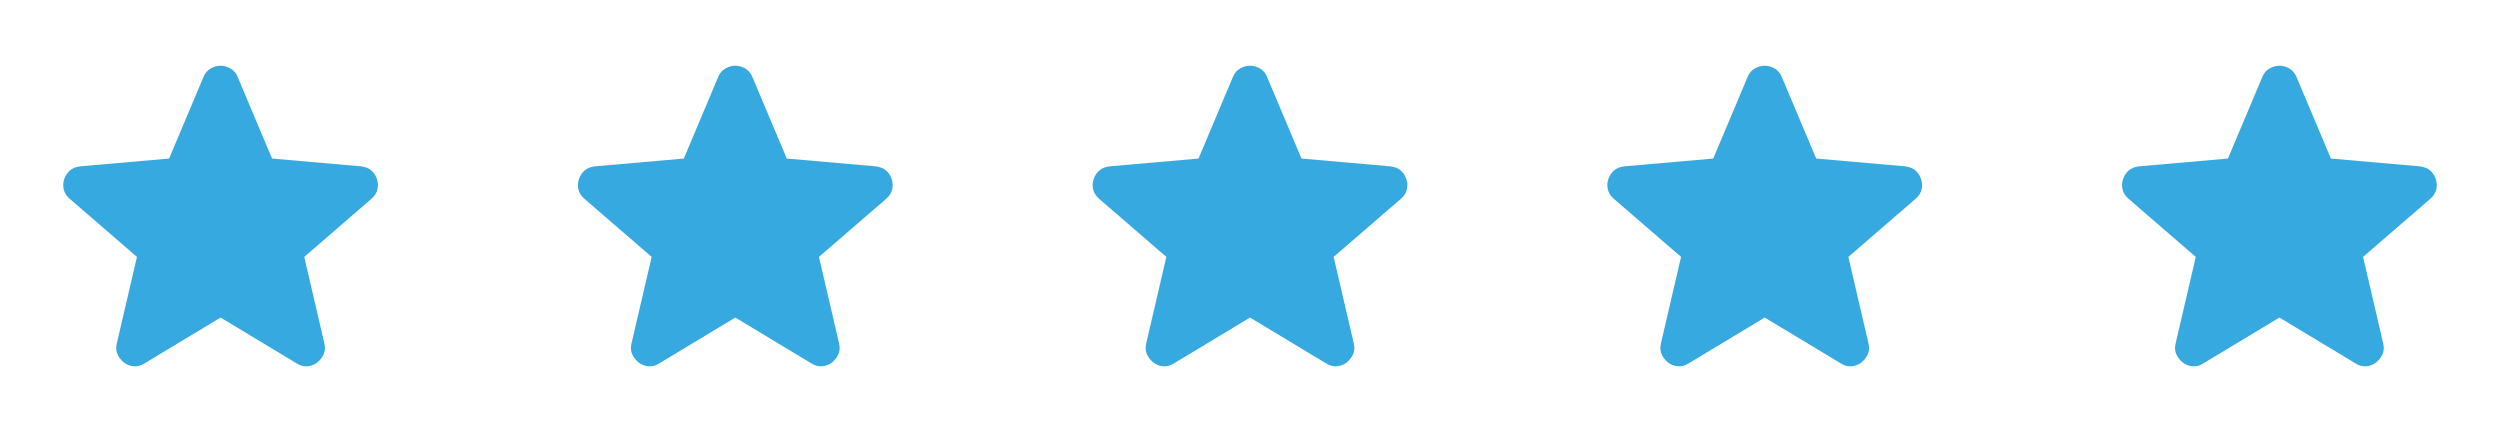 <svg width="136" height="24" viewBox="0 0 136 24" fill="none" xmlns="http://www.w3.org/2000/svg">
<path d="M12 17.275L7.85 19.775C7.667 19.892 7.475 19.942 7.275 19.925C7.075 19.909 6.9 19.842 6.75 19.725C6.6 19.608 6.483 19.463 6.4 19.288C6.317 19.113 6.3 18.918 6.35 18.7L7.45 13.975L3.775 10.8C3.608 10.65 3.504 10.479 3.463 10.287C3.422 10.095 3.434 9.908 3.5 9.725C3.566 9.543 3.666 9.393 3.8 9.275C3.934 9.158 4.117 9.083 4.35 9.05L9.2 8.625L11.075 4.175C11.158 3.975 11.288 3.825 11.463 3.725C11.638 3.625 11.817 3.575 12 3.575C12.183 3.575 12.362 3.625 12.537 3.725C12.712 3.825 12.842 3.975 12.925 4.175L14.8 8.625L19.65 9.05C19.883 9.084 20.067 9.159 20.2 9.275C20.333 9.392 20.433 9.542 20.5 9.725C20.567 9.909 20.579 10.096 20.538 10.288C20.497 10.48 20.392 10.651 20.225 10.8L16.55 13.975L17.65 18.7C17.7 18.917 17.683 19.113 17.6 19.288C17.517 19.463 17.4 19.609 17.25 19.725C17.1 19.841 16.925 19.908 16.725 19.925C16.525 19.942 16.333 19.892 16.15 19.775L12 17.275Z" fill="#36A9E1"/>
<path d="M40 17.275L35.85 19.775C35.667 19.892 35.475 19.942 35.275 19.925C35.075 19.909 34.9 19.842 34.75 19.725C34.6 19.608 34.483 19.463 34.4 19.288C34.317 19.113 34.3 18.918 34.35 18.7L35.45 13.975L31.775 10.8C31.608 10.65 31.504 10.479 31.463 10.287C31.422 10.095 31.434 9.908 31.5 9.725C31.566 9.543 31.666 9.393 31.8 9.275C31.934 9.158 32.117 9.083 32.35 9.05L37.2 8.625L39.075 4.175C39.158 3.975 39.288 3.825 39.463 3.725C39.638 3.625 39.817 3.575 40 3.575C40.183 3.575 40.362 3.625 40.537 3.725C40.712 3.825 40.842 3.975 40.925 4.175L42.8 8.625L47.65 9.05C47.883 9.084 48.067 9.159 48.2 9.275C48.333 9.392 48.433 9.542 48.5 9.725C48.567 9.909 48.579 10.096 48.538 10.288C48.497 10.48 48.392 10.651 48.225 10.8L44.55 13.975L45.65 18.7C45.7 18.917 45.683 19.113 45.6 19.288C45.517 19.463 45.4 19.609 45.25 19.725C45.1 19.841 44.925 19.908 44.725 19.925C44.525 19.942 44.333 19.892 44.15 19.775L40 17.275Z" fill="#36A9E1"/>
<path d="M68 17.275L63.85 19.775C63.667 19.892 63.475 19.942 63.275 19.925C63.075 19.909 62.9 19.842 62.75 19.725C62.6 19.608 62.483 19.463 62.4 19.288C62.317 19.113 62.3 18.918 62.35 18.7L63.45 13.975L59.775 10.8C59.608 10.65 59.504 10.479 59.463 10.287C59.422 10.095 59.434 9.908 59.5 9.725C59.566 9.543 59.666 9.393 59.8 9.275C59.934 9.158 60.117 9.083 60.35 9.05L65.2 8.625L67.075 4.175C67.158 3.975 67.288 3.825 67.463 3.725C67.638 3.625 67.817 3.575 68 3.575C68.183 3.575 68.362 3.625 68.537 3.725C68.712 3.825 68.842 3.975 68.925 4.175L70.8 8.625L75.65 9.05C75.883 9.084 76.067 9.159 76.2 9.275C76.333 9.392 76.433 9.542 76.5 9.725C76.567 9.909 76.579 10.096 76.538 10.288C76.497 10.48 76.392 10.651 76.225 10.8L72.55 13.975L73.65 18.7C73.7 18.917 73.683 19.113 73.6 19.288C73.517 19.463 73.4 19.609 73.25 19.725C73.1 19.841 72.925 19.908 72.725 19.925C72.525 19.942 72.333 19.892 72.15 19.775L68 17.275Z" fill="#36A9E1"/>
<path d="M96 17.275L91.85 19.775C91.667 19.892 91.475 19.942 91.275 19.925C91.075 19.909 90.9 19.842 90.75 19.725C90.6 19.608 90.483 19.463 90.4 19.288C90.317 19.113 90.3 18.918 90.35 18.7L91.45 13.975L87.775 10.8C87.608 10.65 87.504 10.479 87.463 10.287C87.422 10.095 87.434 9.908 87.5 9.725C87.566 9.543 87.666 9.393 87.8 9.275C87.934 9.158 88.117 9.083 88.35 9.05L93.2 8.625L95.075 4.175C95.158 3.975 95.288 3.825 95.463 3.725C95.638 3.625 95.817 3.575 96 3.575C96.183 3.575 96.362 3.625 96.537 3.725C96.712 3.825 96.842 3.975 96.925 4.175L98.8 8.625L103.65 9.05C103.883 9.084 104.067 9.159 104.2 9.275C104.333 9.392 104.433 9.542 104.5 9.725C104.567 9.909 104.579 10.096 104.538 10.288C104.497 10.48 104.392 10.651 104.225 10.8L100.55 13.975L101.65 18.7C101.7 18.917 101.683 19.113 101.6 19.288C101.517 19.463 101.4 19.609 101.25 19.725C101.1 19.841 100.925 19.908 100.725 19.925C100.525 19.942 100.333 19.892 100.15 19.775L96 17.275Z" fill="#36A9E1"/>
<path d="M124 17.275L119.85 19.775C119.667 19.892 119.475 19.942 119.275 19.925C119.075 19.909 118.9 19.842 118.75 19.725C118.6 19.608 118.483 19.463 118.4 19.288C118.317 19.113 118.3 18.918 118.35 18.7L119.45 13.975L115.775 10.8C115.608 10.65 115.504 10.479 115.463 10.287C115.422 10.095 115.434 9.908 115.5 9.725C115.566 9.543 115.666 9.393 115.8 9.275C115.934 9.158 116.117 9.083 116.35 9.05L121.2 8.625L123.075 4.175C123.158 3.975 123.288 3.825 123.463 3.725C123.638 3.625 123.817 3.575 124 3.575C124.183 3.575 124.362 3.625 124.537 3.725C124.712 3.825 124.842 3.975 124.925 4.175L126.8 8.625L131.65 9.05C131.883 9.084 132.067 9.159 132.2 9.275C132.333 9.392 132.433 9.542 132.5 9.725C132.567 9.909 132.579 10.096 132.538 10.288C132.497 10.48 132.392 10.651 132.225 10.8L128.55 13.975L129.65 18.7C129.7 18.917 129.683 19.113 129.6 19.288C129.517 19.463 129.4 19.609 129.25 19.725C129.1 19.841 128.925 19.908 128.725 19.925C128.525 19.942 128.333 19.892 128.15 19.775L124 17.275Z" fill="#36A9E1"/>
</svg>
